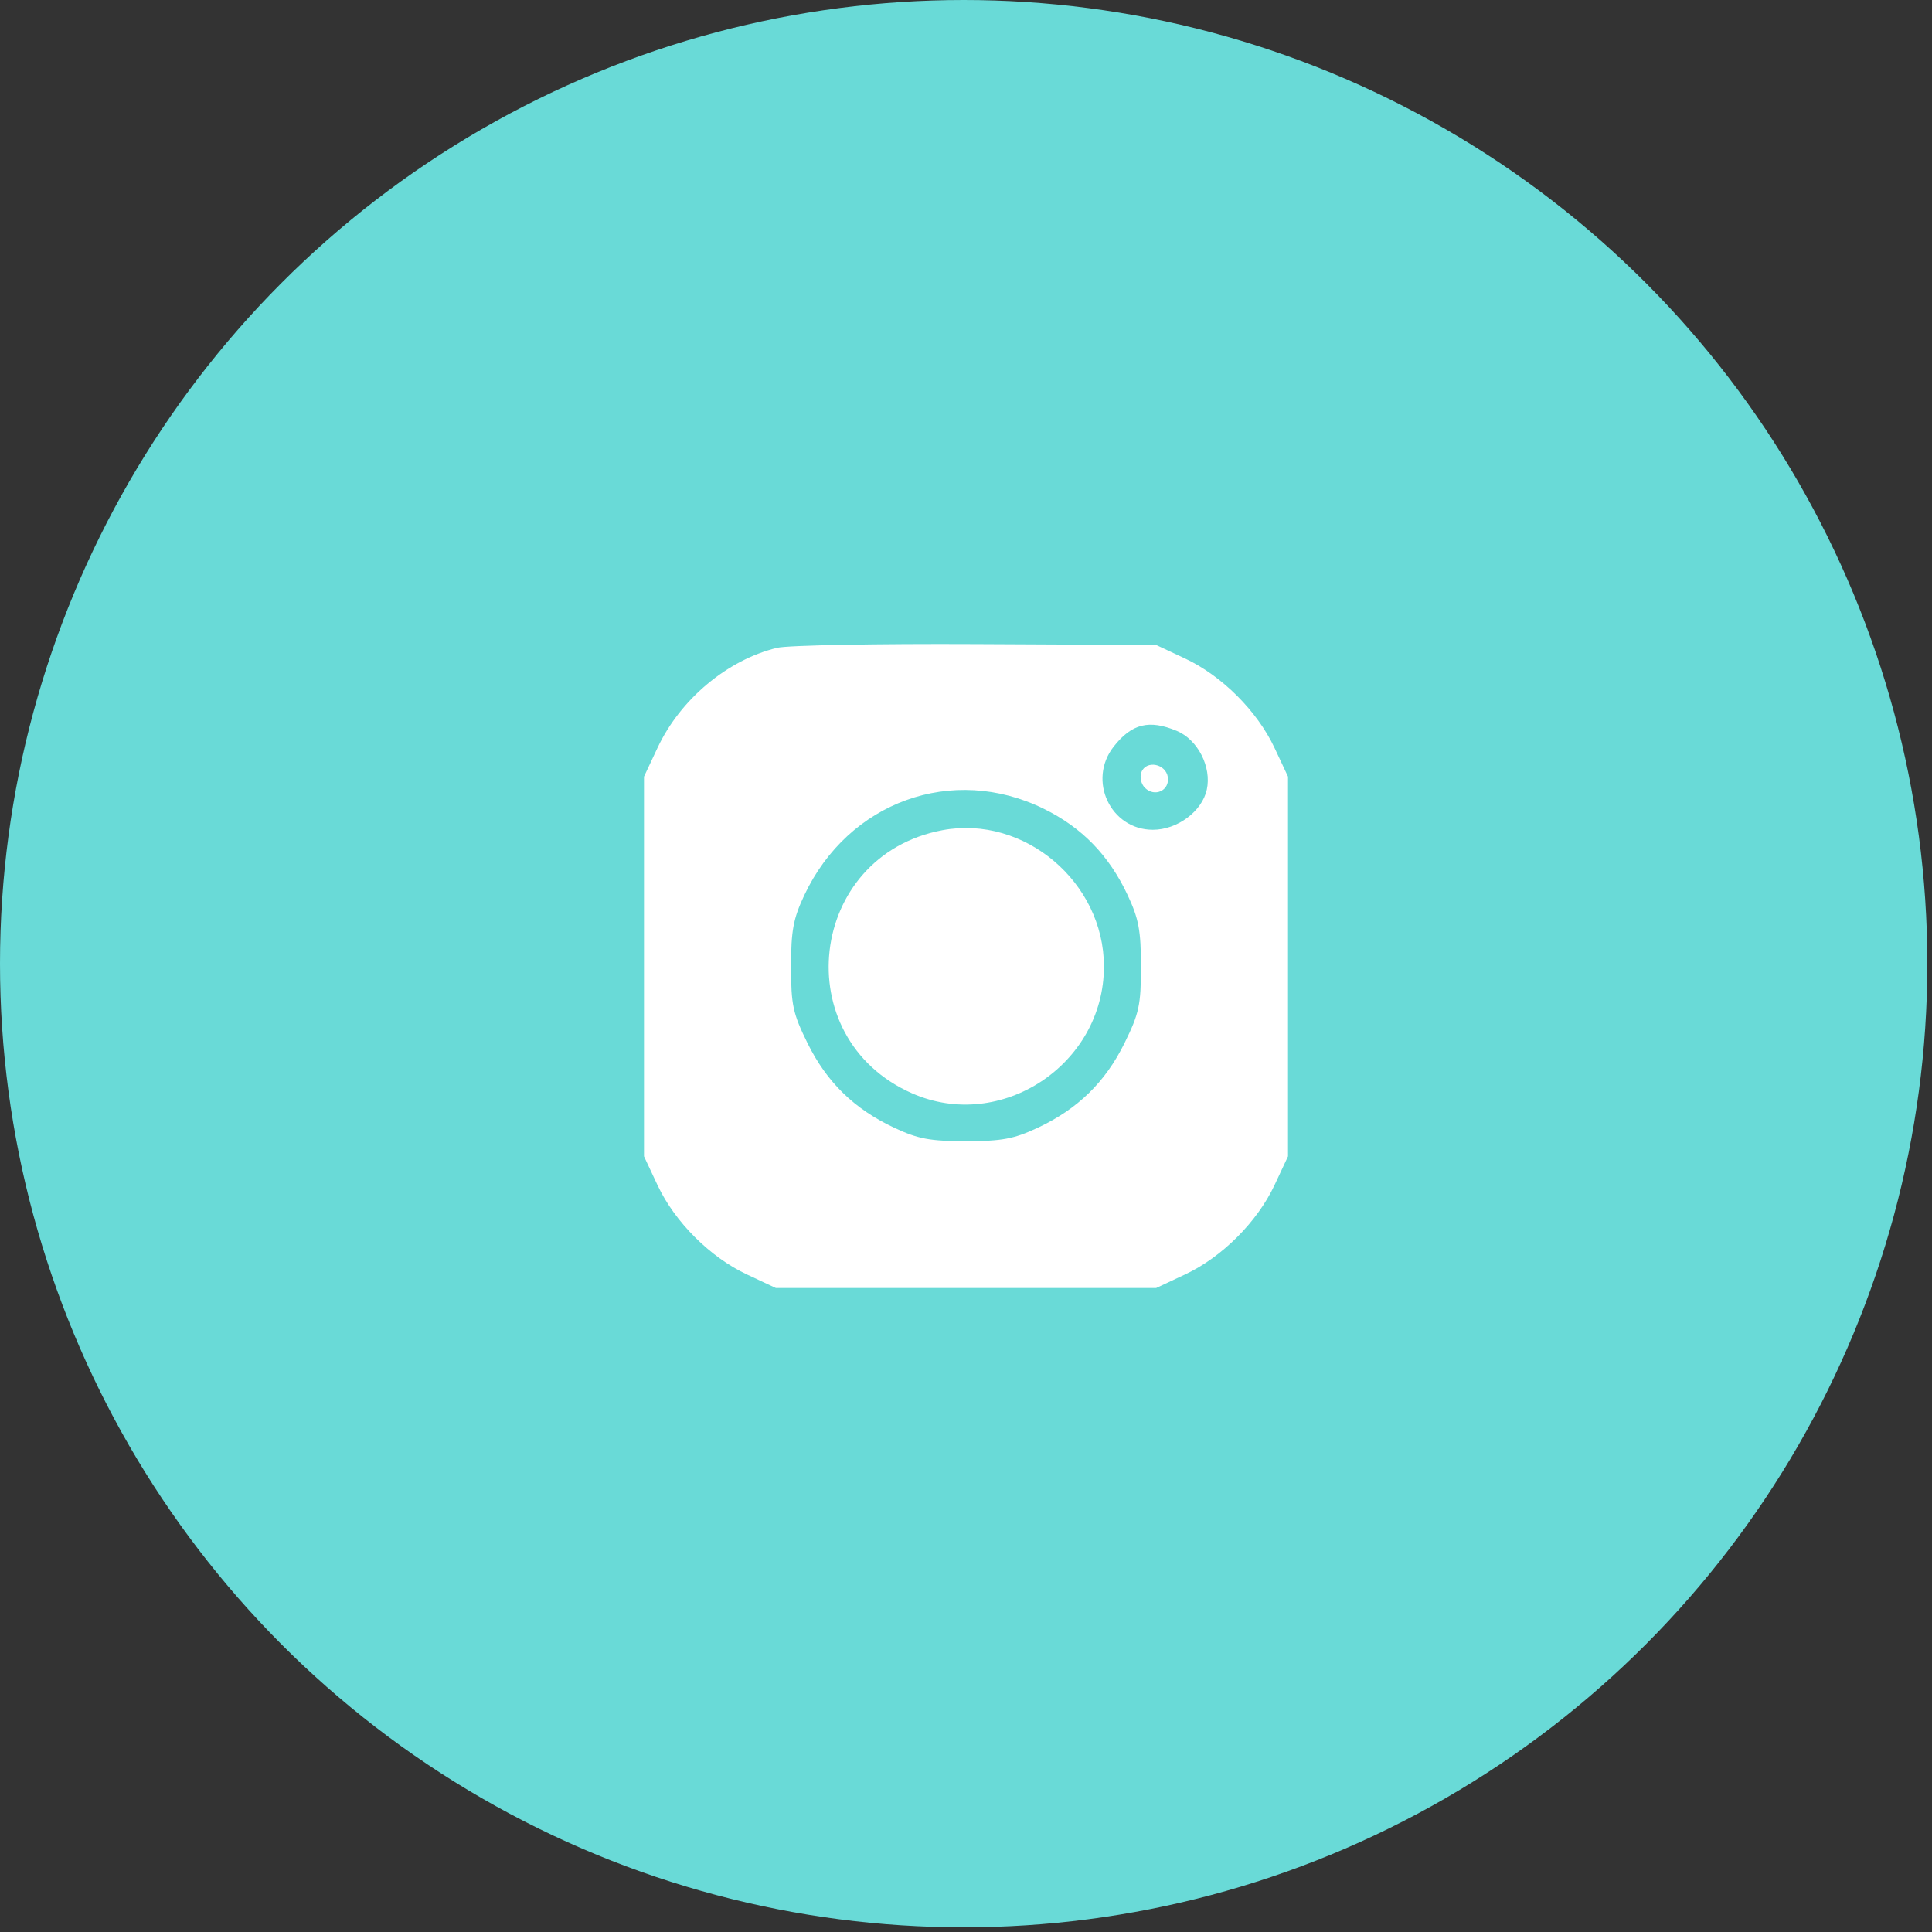 <svg width="63" height="63" viewBox="0 0 63 63" fill="none" xmlns="http://www.w3.org/2000/svg">
<rect x="0" y="0" width="63" height="63" fill="#333333" stroke="none"/>
<circle cx="31.424" cy="31.424" r="31.424" fill="#69DAD7"/>
<path fill-rule="evenodd" clip-rule="evenodd" d="M25.338 21.125C23.719 21.518 22.184 22.802 21.442 24.384L21 25.325V31.516V37.707L21.442 38.648C22.005 39.848 23.156 40.997 24.357 41.559L25.299 42H31.5H37.701L38.643 41.559C39.844 40.997 40.995 39.848 41.559 38.648L42 37.707V31.516V25.325L41.559 24.384C40.995 23.185 39.844 22.035 38.643 21.473L37.701 21.032L31.831 21.003C28.602 20.987 25.68 21.041 25.338 21.125ZM38.373 23.833C39.059 24.119 39.514 25.011 39.352 25.75C39.195 26.46 38.391 27.058 37.593 27.058C36.211 27.058 35.453 25.442 36.318 24.343C36.906 23.597 37.472 23.457 38.373 23.833ZM37.22 25.18C37.158 25.34 37.209 25.565 37.335 25.69C37.651 26.006 38.143 25.778 38.082 25.345C38.018 24.901 37.374 24.778 37.22 25.18ZM34.04 26.375C35.282 26.985 36.161 27.89 36.769 29.185C37.133 29.96 37.205 30.345 37.205 31.52C37.205 32.774 37.146 33.045 36.666 34.02C36.038 35.292 35.142 36.165 33.835 36.777C33.059 37.14 32.673 37.212 31.5 37.212C30.327 37.212 29.941 37.14 29.165 36.777C27.858 36.165 26.962 35.292 26.334 34.02C25.854 33.045 25.795 32.774 25.795 31.52C25.795 30.349 25.867 29.959 26.225 29.197C27.662 26.139 31.062 24.911 34.04 26.375ZM30.73 27.072C26.334 27.899 25.649 33.848 29.742 35.652C32.643 36.93 35.998 34.712 35.998 31.516C35.998 28.764 33.397 26.57 30.73 27.072Z" fill="white"/>
</svg>
